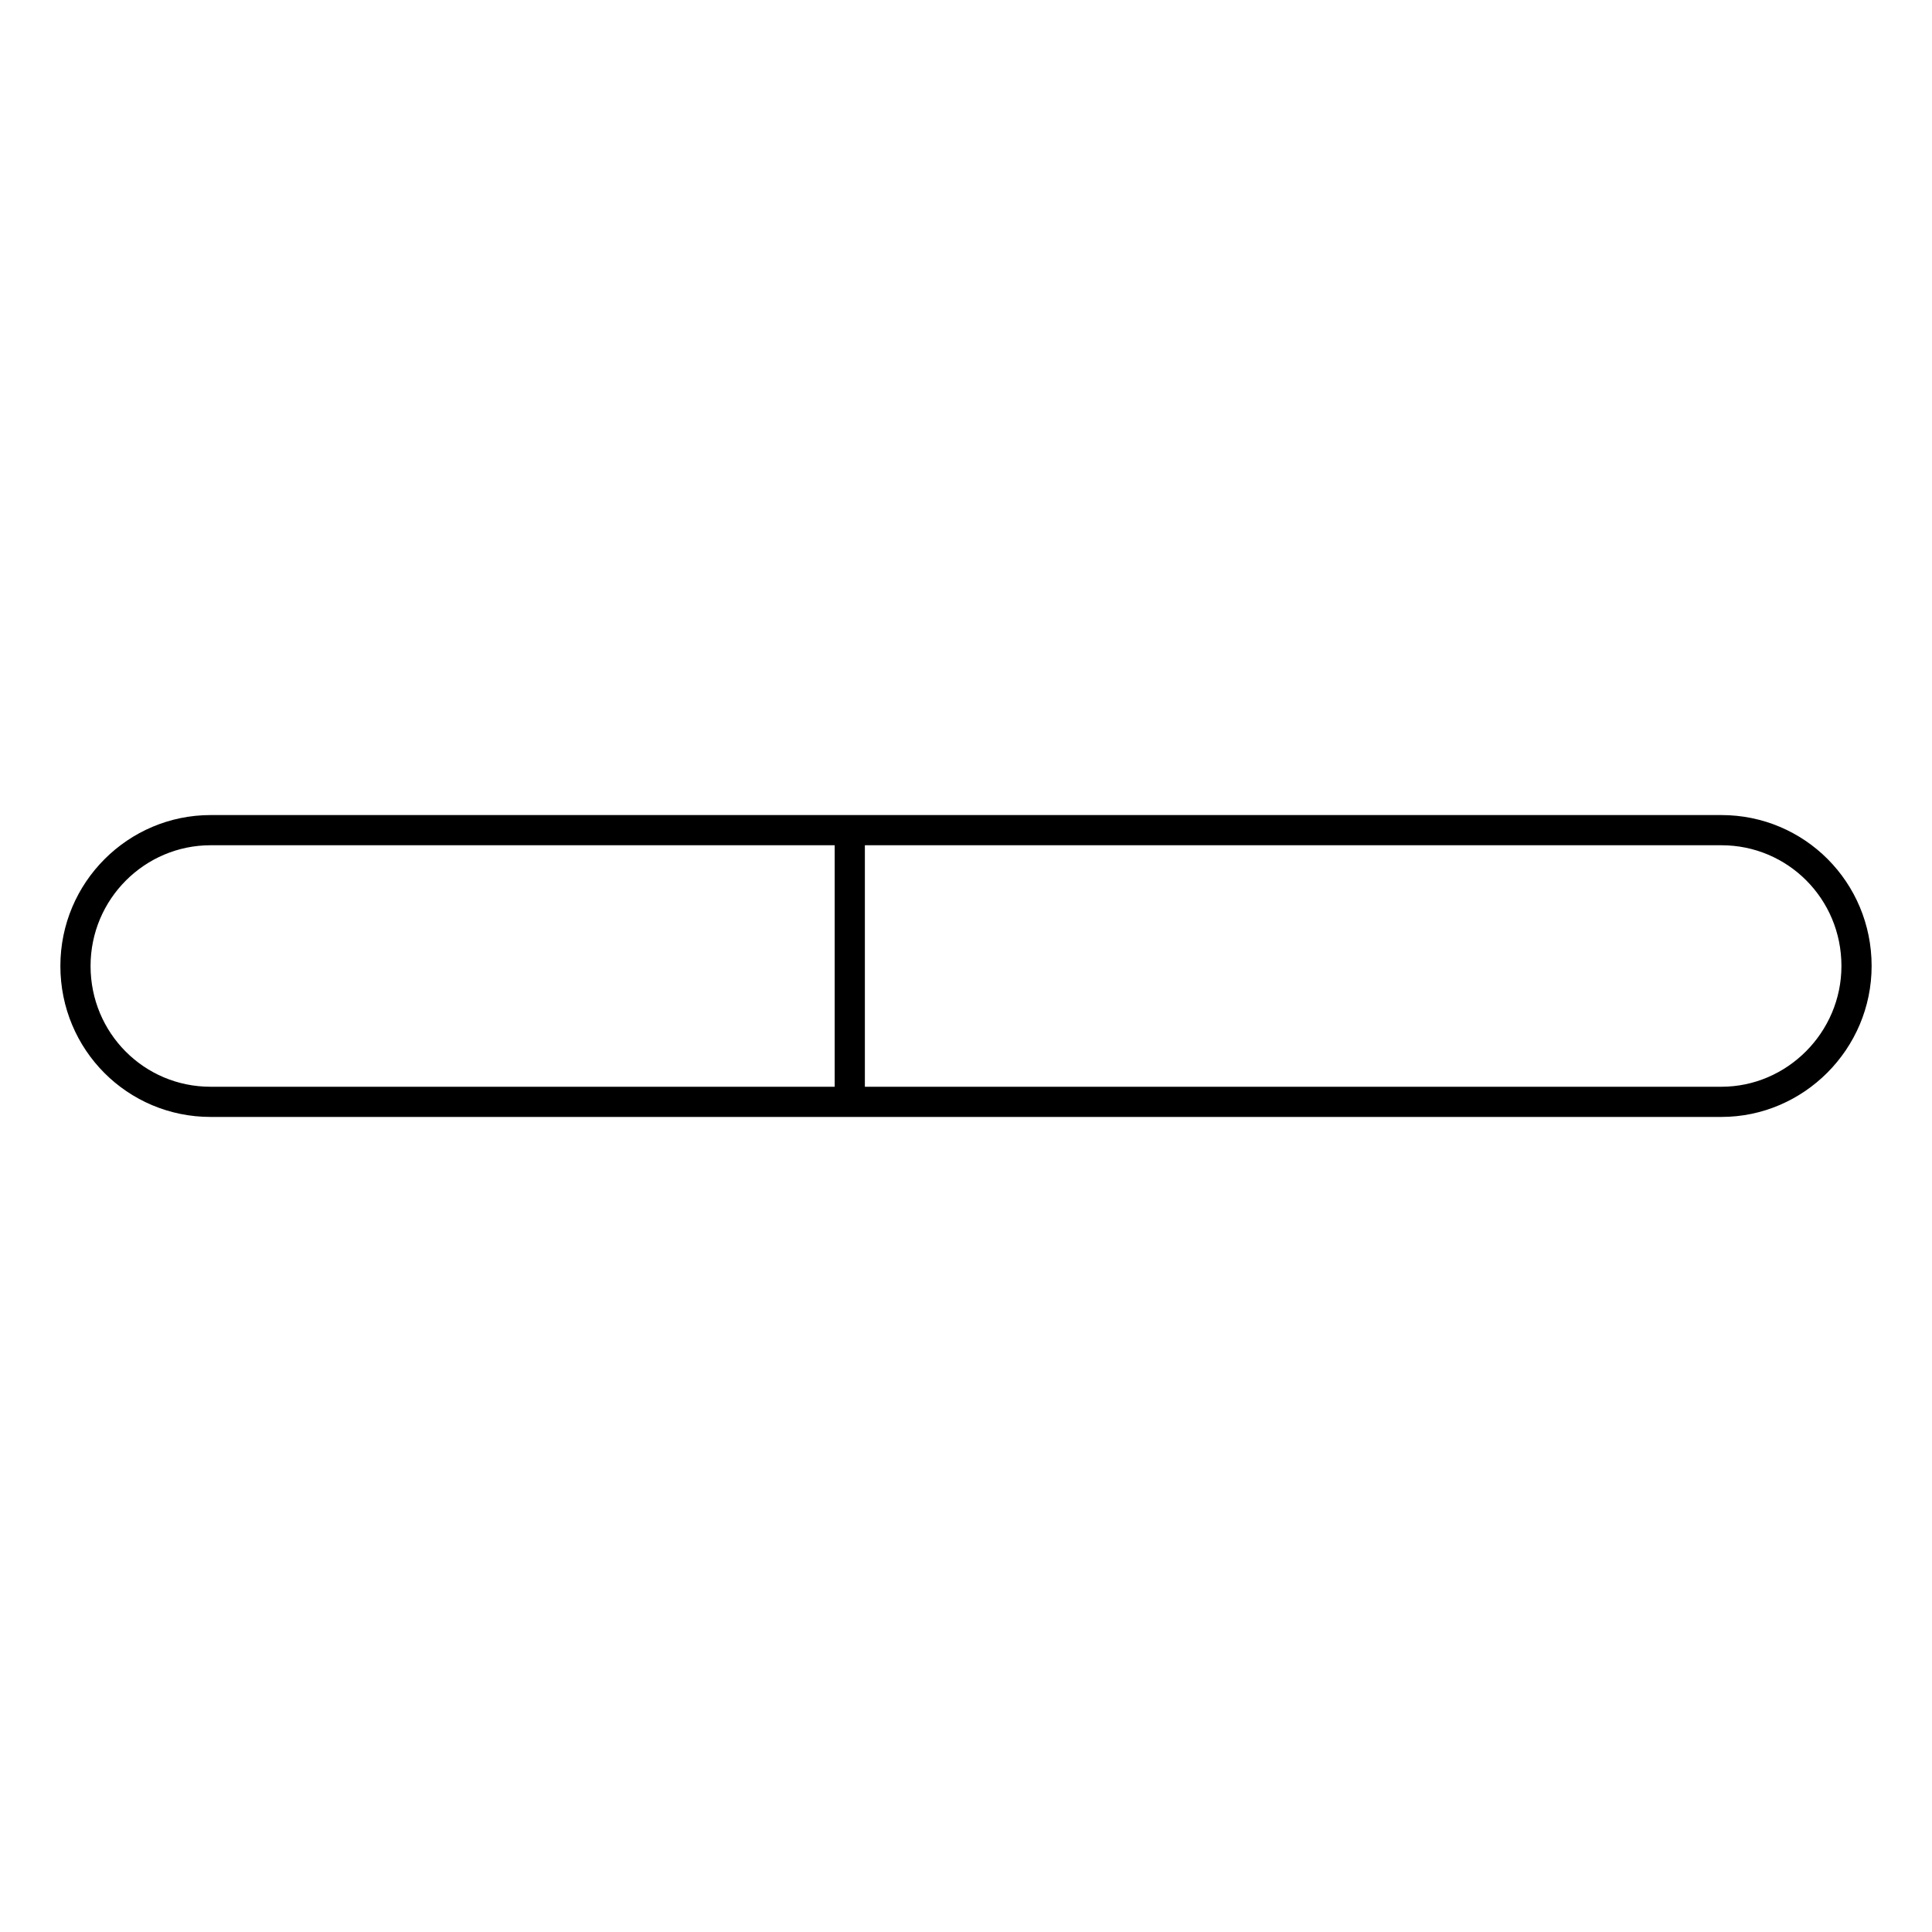 <?xml version="1.0" encoding="utf-8"?>
<!-- Svg Vector Icons : http://www.onlinewebfonts.com/icon -->
<!DOCTYPE svg PUBLIC "-//W3C//DTD SVG 1.1//EN" "http://www.w3.org/Graphics/SVG/1.1/DTD/svg11.dtd">
<svg version="1.1" xmlns="http://www.w3.org/2000/svg" xmlns:xlink="http://www.w3.org/1999/xlink" x="0px" y="0px" viewBox="0 0 256 256" enable-background="new 0 0 256 256" xml:space="preserve">
<g><g><path stroke-width="4" fill-opacity="0" stroke="#000000"  d="M163.9,110h64.2c9.9,0,17.9,8,17.9,18c0,9.9-8.1,18-17.9,18h-64.2h-51.3V110H163.9z M112.6,110H27.9c-9.8,0-17.9,8-17.9,18c0,10,8,18,17.9,18h84.7V110L112.6,110z"/></g></g>
</svg>
